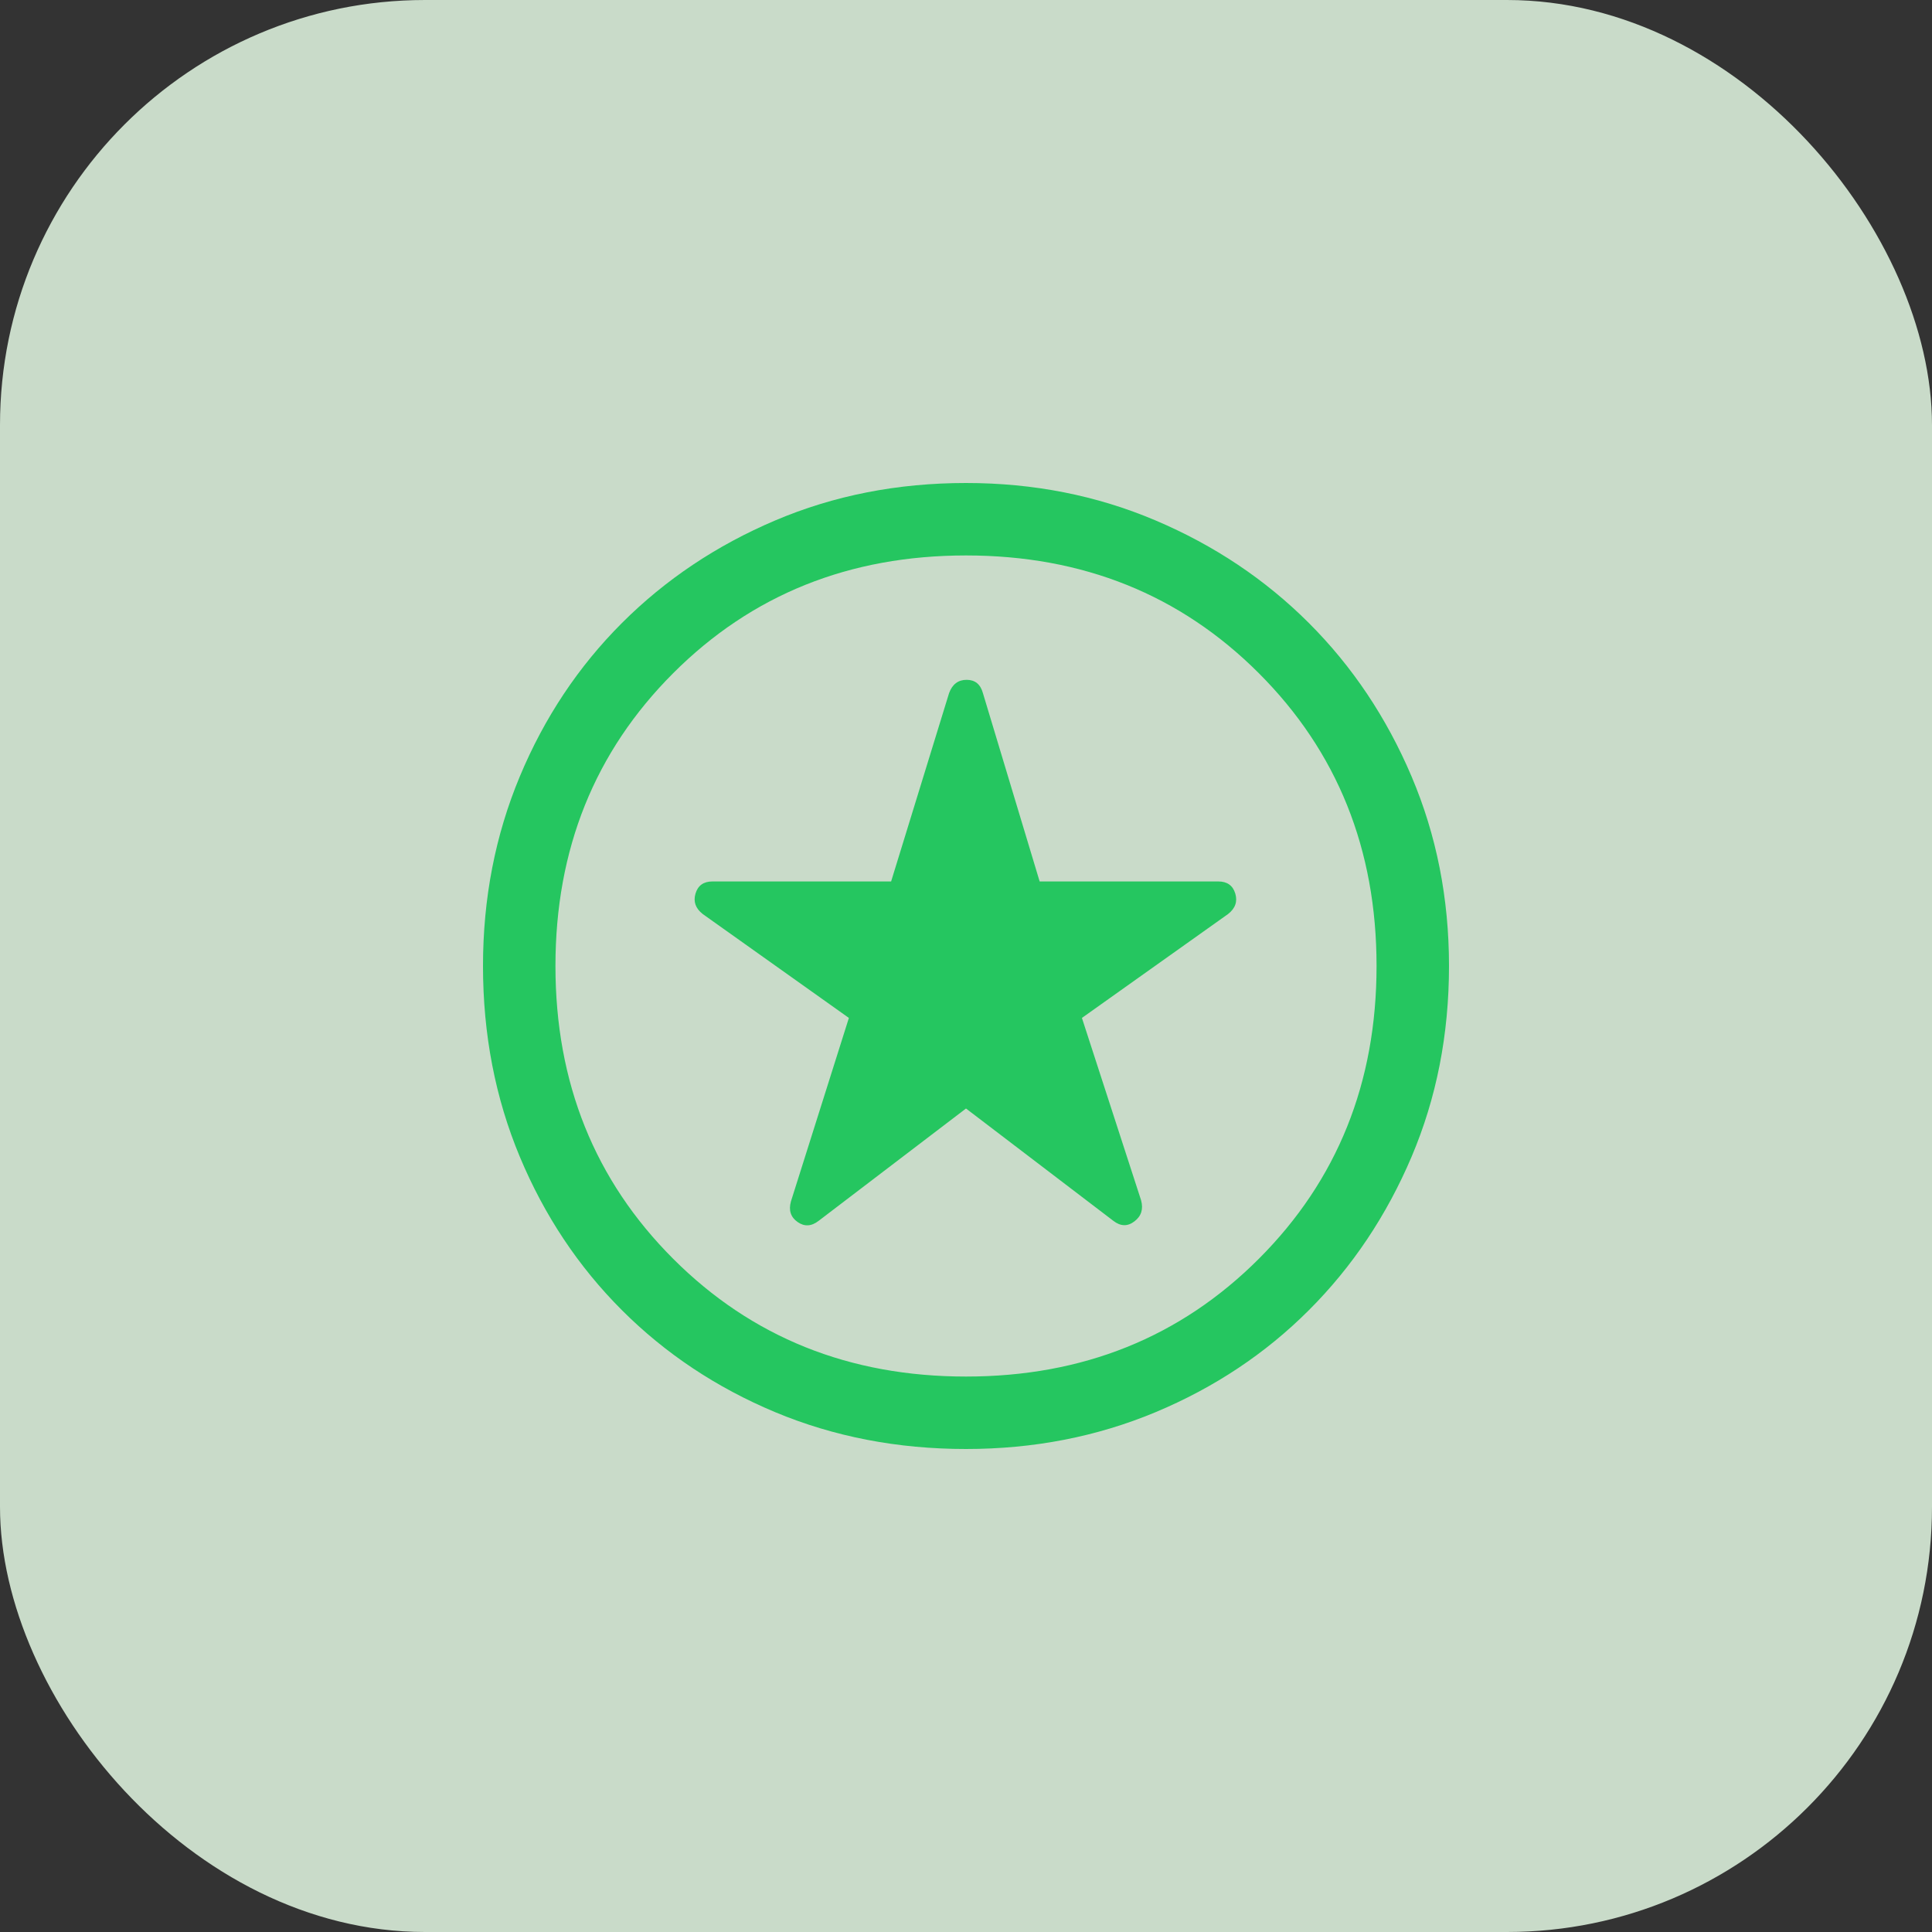 <svg xmlns="http://www.w3.org/2000/svg" width="50" height="50" viewBox="0 0 50 50" fill="none"><rect x="0" y="0" width="50" height="50" fill="#333333" stroke="none"/><rect width="50" height="50" rx="11" fill="#E3F8E3" fill-opacity="0.85"></rect><path d="M25 28.688L28.812 31.594C29 31.74 29.182 31.745 29.359 31.609C29.537 31.474 29.594 31.292 29.531 31.062L28 26.344L31.781 23.656C31.969 23.51 32.031 23.333 31.969 23.125C31.906 22.917 31.76 22.812 31.531 22.812H26.906L25.438 17.938C25.375 17.708 25.234 17.594 25.016 17.594C24.797 17.594 24.646 17.708 24.562 17.938L23.062 22.812H18.438C18.208 22.812 18.062 22.917 18 23.125C17.938 23.333 18 23.51 18.188 23.656L21.969 26.344L20.469 31.094C20.406 31.323 20.463 31.5 20.641 31.625C20.818 31.75 21 31.74 21.188 31.594L25 28.688ZM25 37.5C23.229 37.5 21.583 37.182 20.062 36.547C18.542 35.911 17.219 35.031 16.094 33.906C14.969 32.781 14.088 31.458 13.453 29.938C12.818 28.417 12.5 26.771 12.5 25C12.5 23.25 12.818 21.615 13.453 20.094C14.088 18.573 14.969 17.25 16.094 16.125C17.219 15 18.542 14.115 20.062 13.469C21.583 12.823 23.229 12.5 25 12.5C26.75 12.5 28.385 12.823 29.906 13.469C31.427 14.115 32.75 15 33.875 16.125C35 17.25 35.885 18.573 36.531 20.094C37.177 21.615 37.5 23.25 37.5 25C37.5 26.771 37.177 28.417 36.531 29.938C35.885 31.458 35 32.781 33.875 33.906C32.75 35.031 31.427 35.911 29.906 36.547C28.385 37.182 26.75 37.5 25 37.5ZM25 35.625C28.021 35.625 30.547 34.609 32.578 32.578C34.609 30.547 35.625 28.021 35.625 25C35.625 21.979 34.609 19.453 32.578 17.422C30.547 15.391 28.021 14.375 25 14.375C21.979 14.375 19.453 15.391 17.422 17.422C15.391 19.453 14.375 21.979 14.375 25C14.375 28.021 15.391 30.547 17.422 32.578C19.453 34.609 21.979 35.625 25 35.625Z" fill="#25C660"></path></svg>